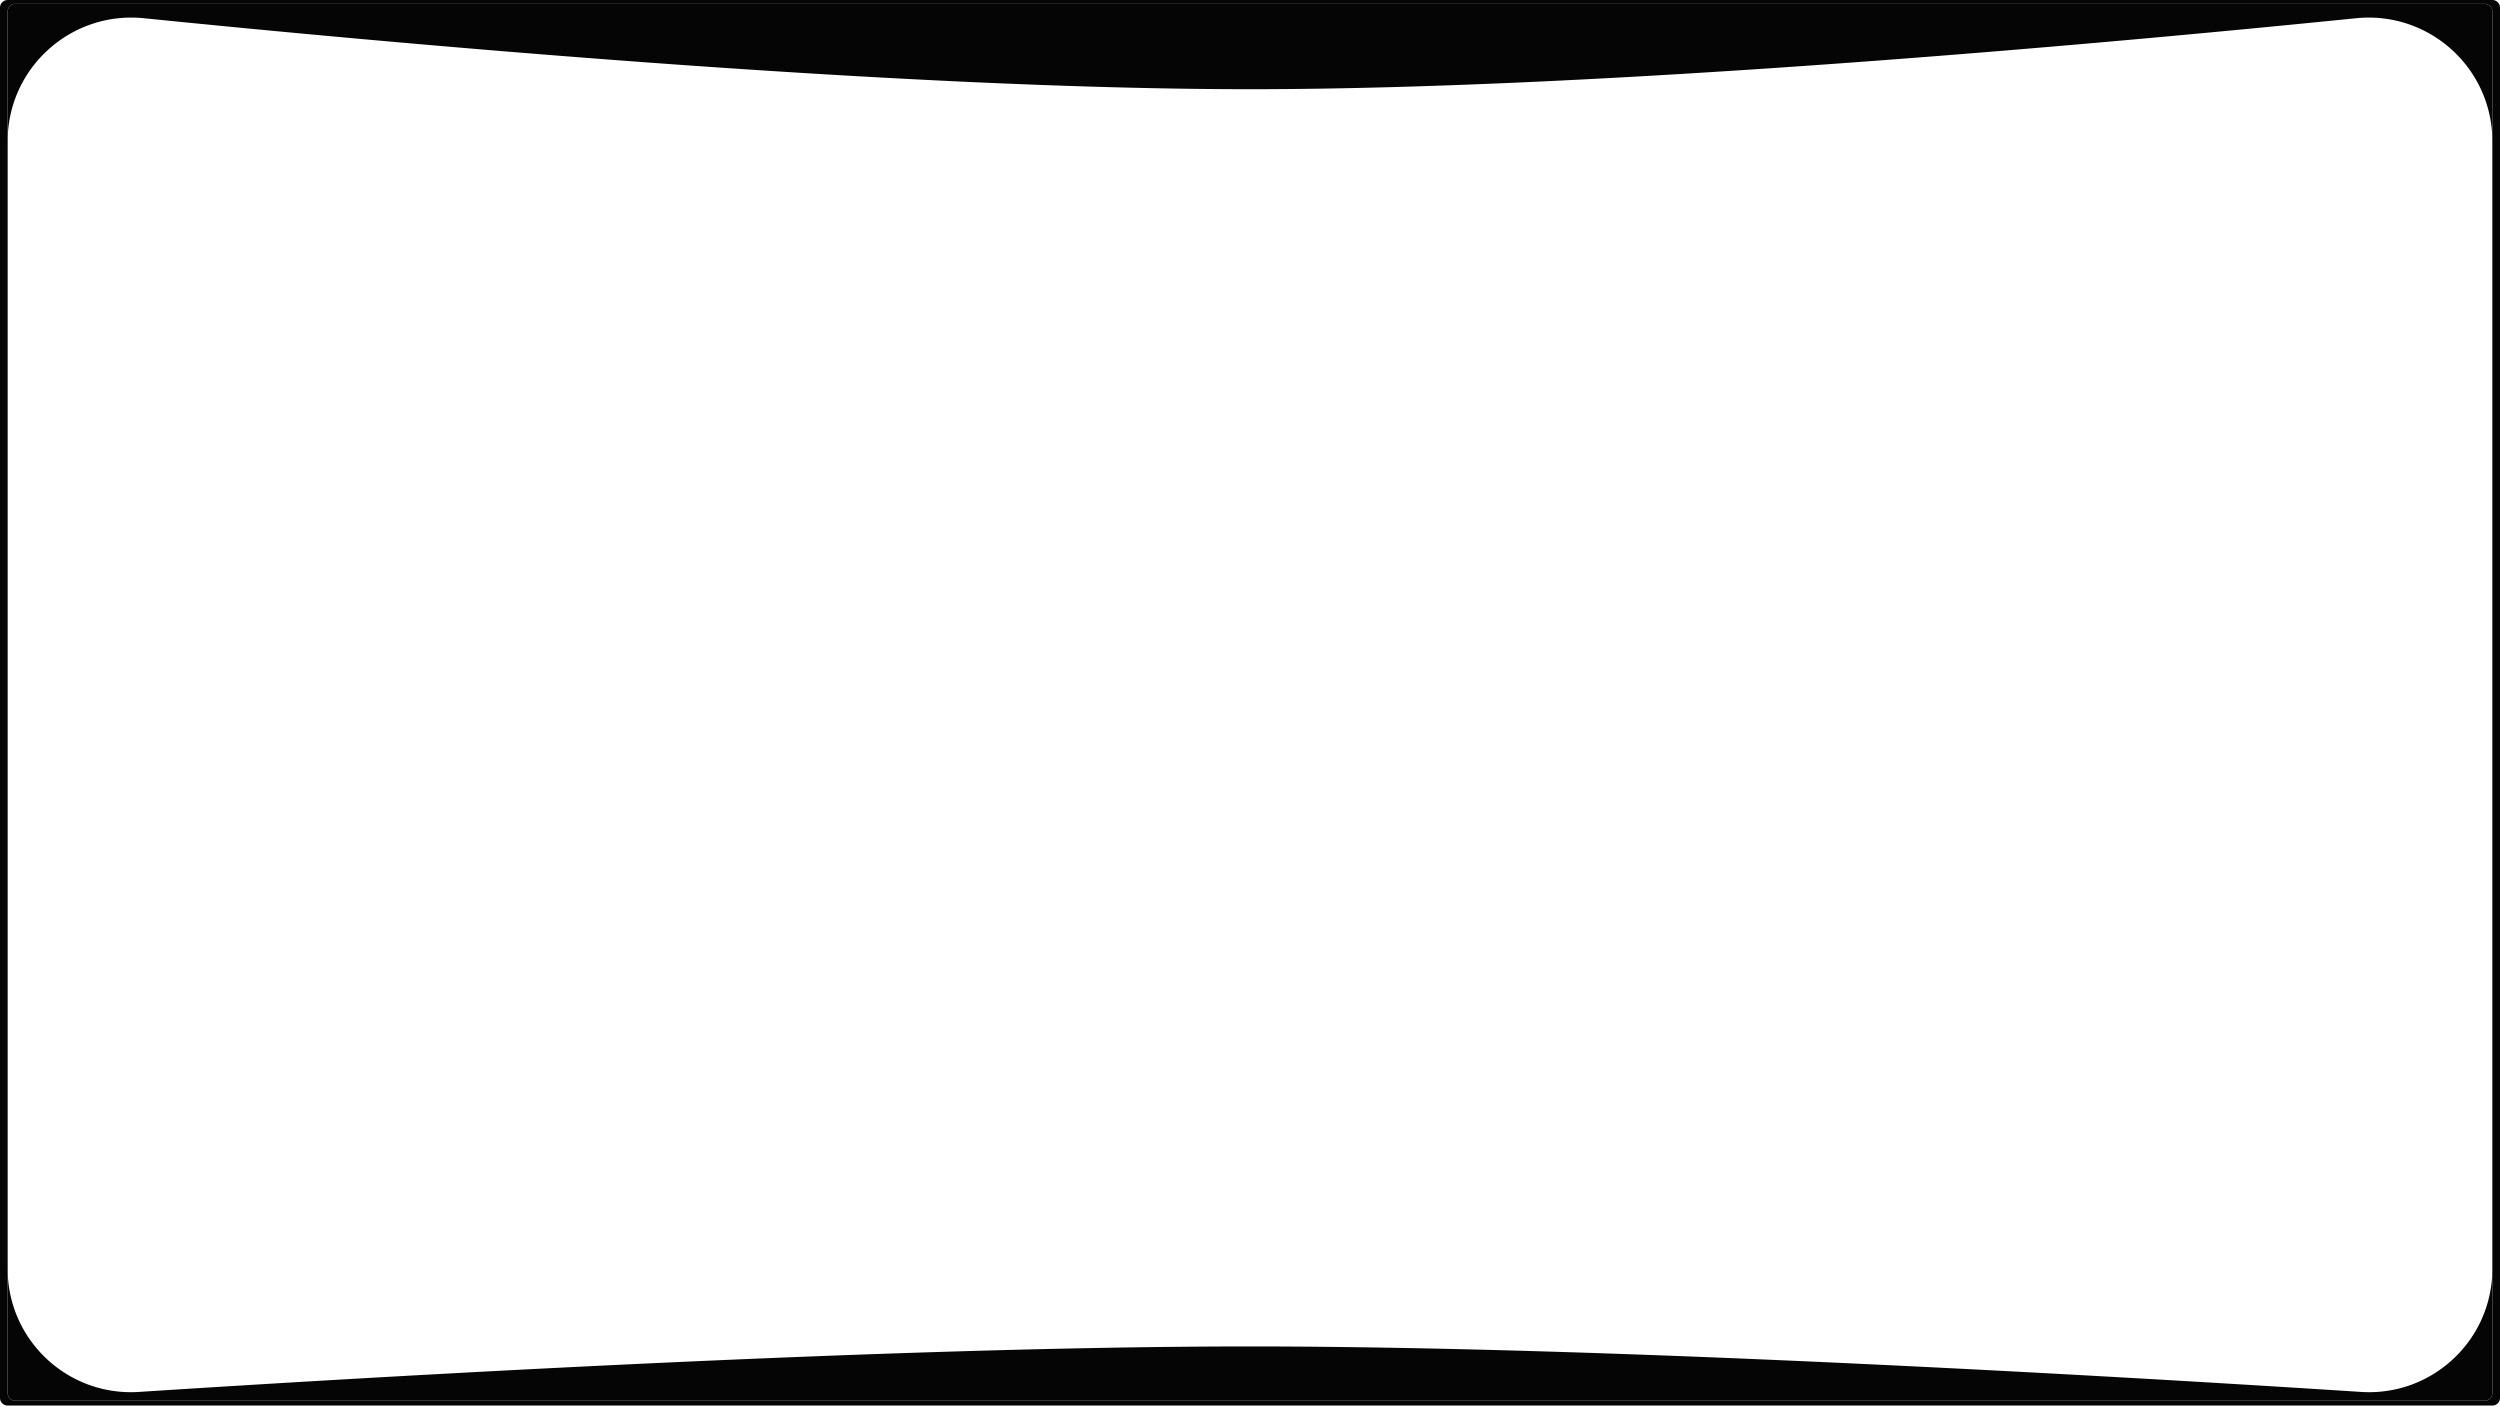 <svg xmlns="http://www.w3.org/2000/svg" width="1304" height="734" fill="none"><path fill="#050505" fill-rule="evenodd" d="M1304 4a4 4 0 0 0-4-4H4a4 4 0 0 0-4 4v725.138a4 4 0 0 0 4 4h1296a4 4 0 0 0 4-4V4Zm-4 2a4 4 0 0 0-4-4H8a4 4 0 0 0-4 4v720.64a4 4 0 0 0 4 4h1288a4 4 0 0 0 4-4V6Z" clip-rule="evenodd"/><path fill="#050505" fill-rule="evenodd" d="M1300 6a4 4 0 0 0-4-4H8a4 4 0 0 0-4 4v67.621C4 35.435 37.066 5.657 75.058 9.505 200.34 22.196 464.933 46.528 652 46.528c187.066 0 451.66-24.332 576.94-37.023 37.99-3.848 71.06 25.93 71.06 64.116V6Zm0 655.884c0 37.15-31.42 66.542-68.49 64.145-124.2-8.027-391.157-23.725-579.51-23.725s-455.306 15.698-579.51 23.725C35.418 728.426 4 699.034 4 661.884v64.756a4 4 0 0 0 4 4h1288a4 4 0 0 0 4-4v-64.756Z" clip-rule="evenodd"/></svg>
